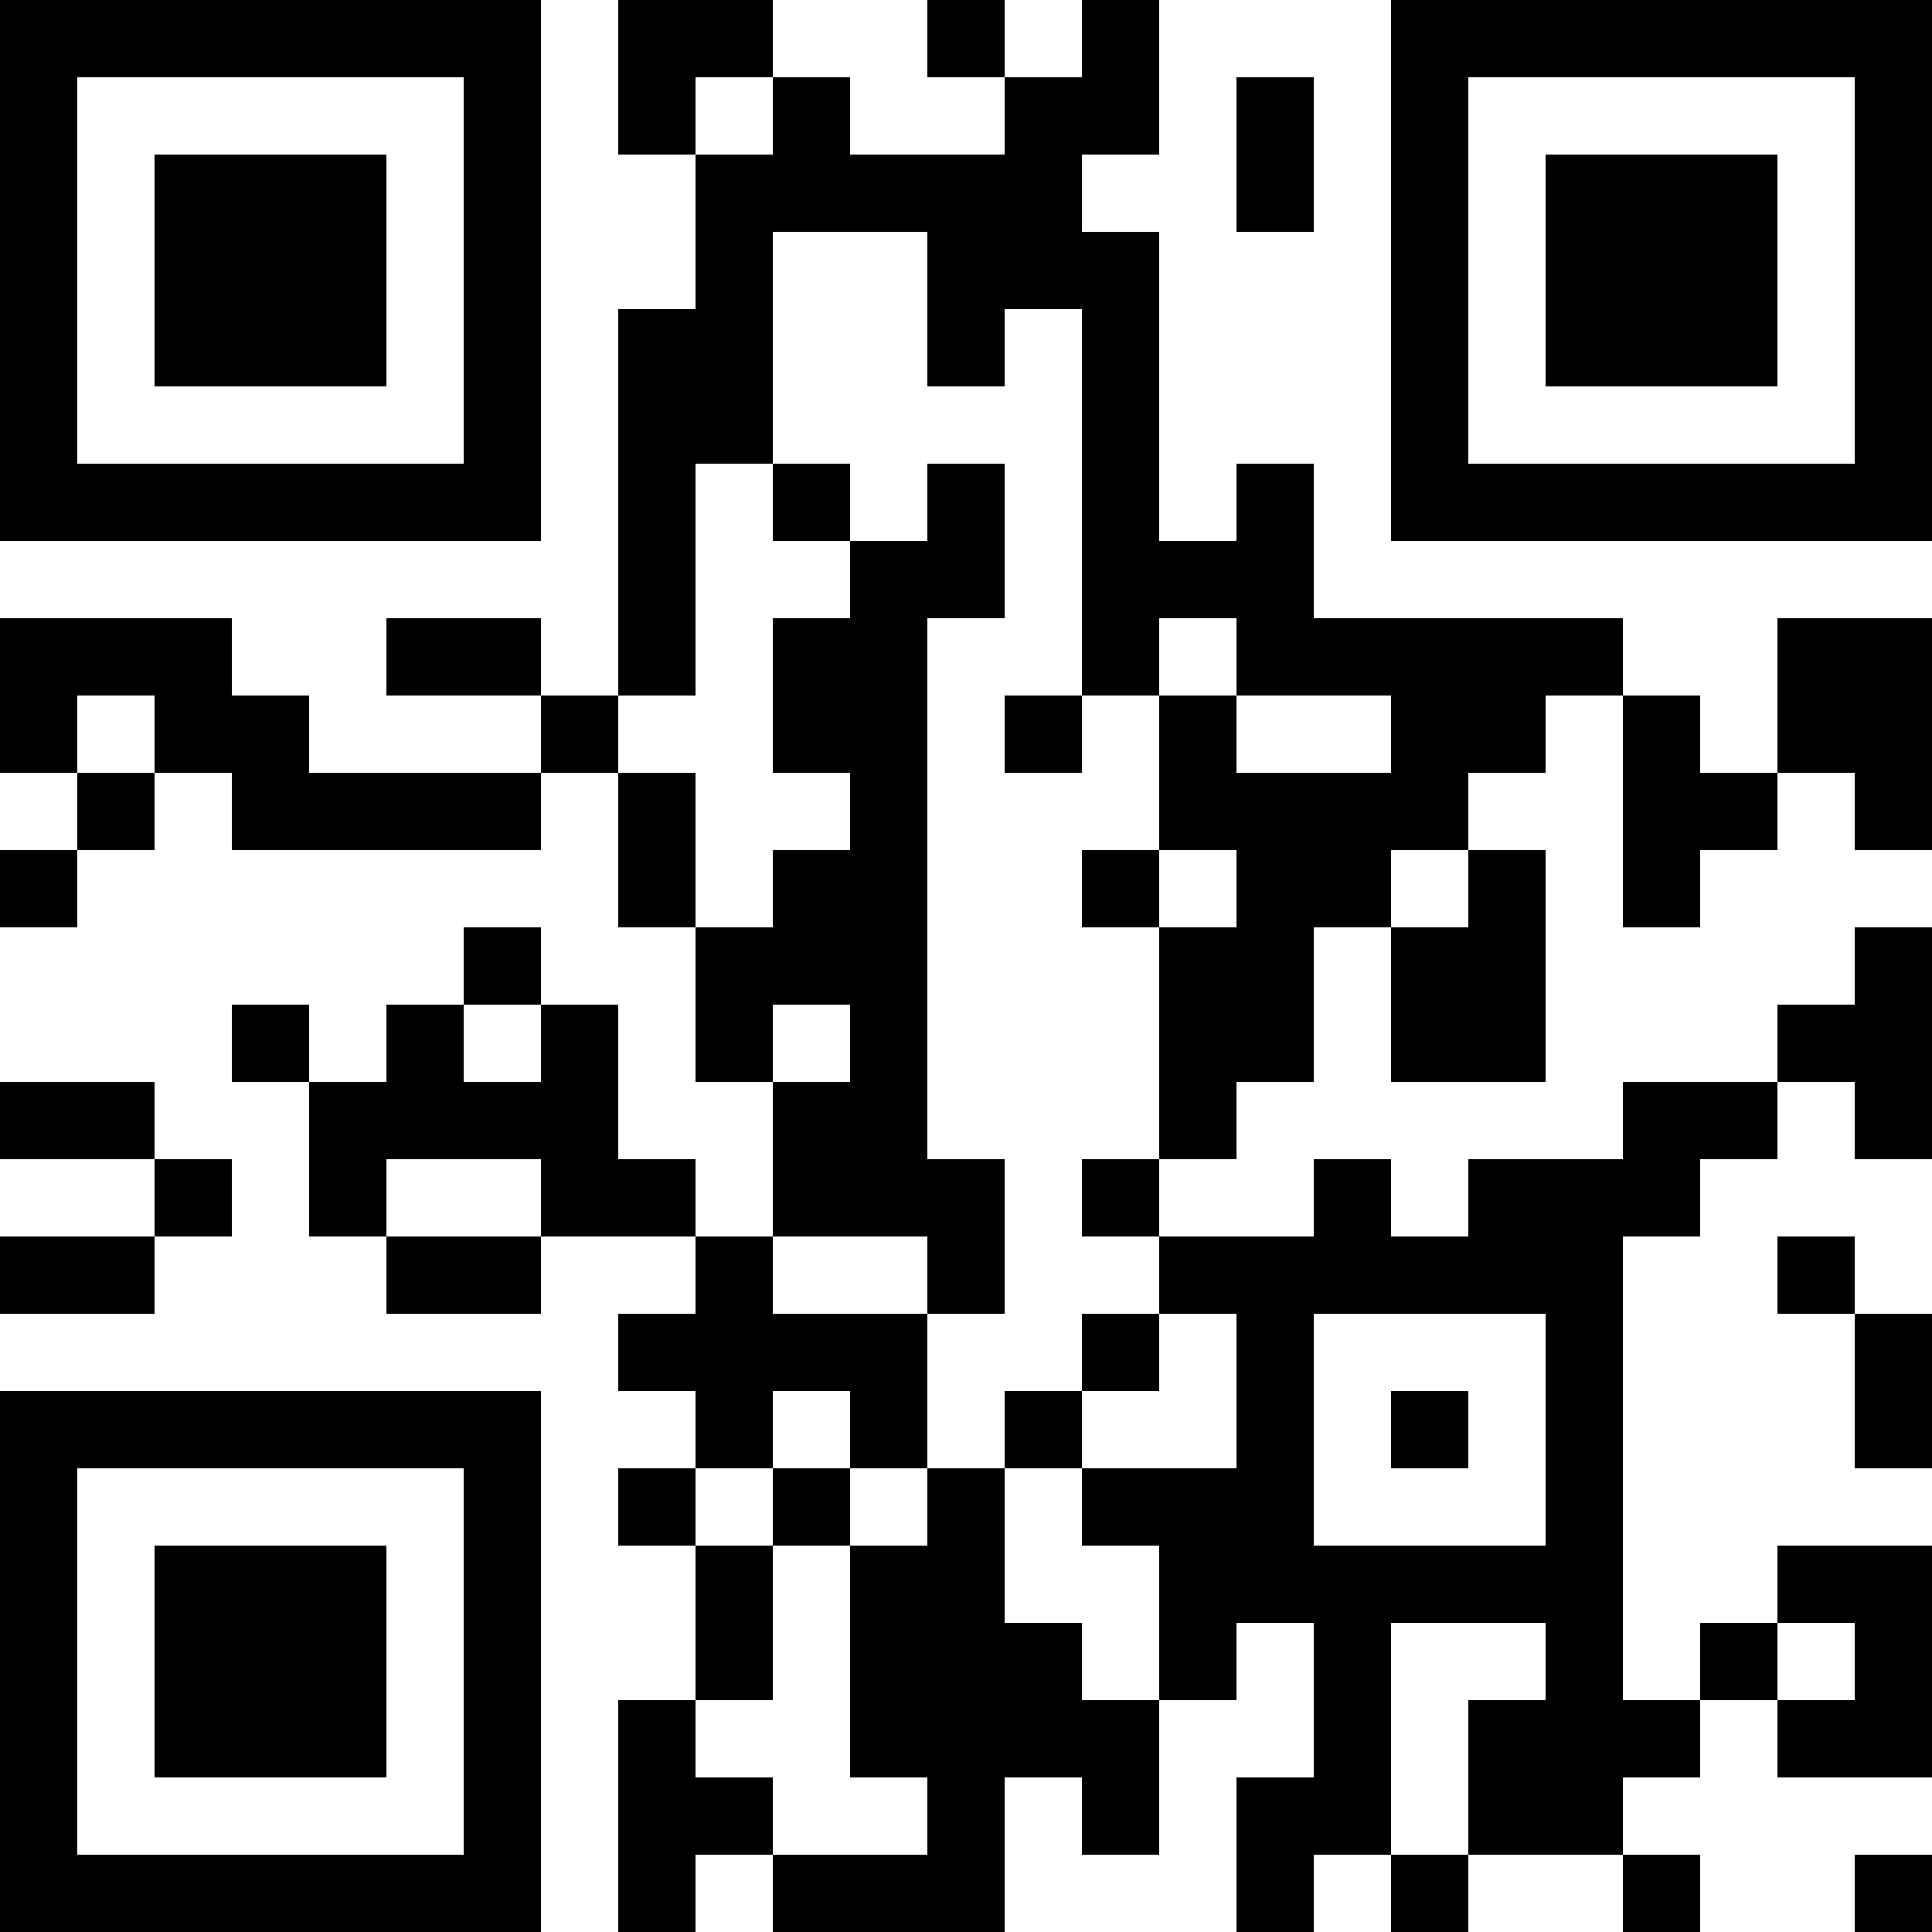 <?xml version="1.0" encoding="UTF-8"?>
<svg xmlns="http://www.w3.org/2000/svg" version="1.1" width="100" height="100" viewBox="0 0 100 100"><rect x="0" y="0" width="100" height="100" fill="#ffffff"/><g transform="scale(4)"><g transform="translate(0,0)"><path fill-rule="evenodd" d="M8 0L8 2L9 2L9 4L8 4L8 9L7 9L7 8L5 8L5 9L7 9L7 10L4 10L4 9L3 9L3 8L0 8L0 10L1 10L1 11L0 11L0 12L1 12L1 11L2 11L2 10L3 10L3 11L7 11L7 10L8 10L8 12L9 12L9 14L10 14L10 16L9 16L9 15L8 15L8 13L7 13L7 12L6 12L6 13L5 13L5 14L4 14L4 13L3 13L3 14L4 14L4 16L5 16L5 17L7 17L7 16L9 16L9 17L8 17L8 18L9 18L9 19L8 19L8 20L9 20L9 22L8 22L8 25L9 25L9 24L10 24L10 25L13 25L13 23L14 23L14 24L15 24L15 22L16 22L16 21L17 21L17 23L16 23L16 25L17 25L17 24L18 24L18 25L19 25L19 24L21 24L21 25L22 25L22 24L21 24L21 23L22 23L22 22L23 22L23 23L25 23L25 20L23 20L23 21L22 21L22 22L21 22L21 16L22 16L22 15L23 15L23 14L24 14L24 15L25 15L25 12L24 12L24 13L23 13L23 14L21 14L21 15L19 15L19 16L18 16L18 15L17 15L17 16L15 16L15 15L16 15L16 14L17 14L17 12L18 12L18 14L20 14L20 11L19 11L19 10L20 10L20 9L21 9L21 12L22 12L22 11L23 11L23 10L24 10L24 11L25 11L25 8L23 8L23 10L22 10L22 9L21 9L21 8L17 8L17 6L16 6L16 7L15 7L15 3L14 3L14 2L15 2L15 0L14 0L14 1L13 1L13 0L12 0L12 1L13 1L13 2L11 2L11 1L10 1L10 0ZM9 1L9 2L10 2L10 1ZM16 1L16 3L17 3L17 1ZM10 3L10 6L9 6L9 9L8 9L8 10L9 10L9 12L10 12L10 11L11 11L11 10L10 10L10 8L11 8L11 7L12 7L12 6L13 6L13 8L12 8L12 15L13 15L13 17L12 17L12 16L10 16L10 17L12 17L12 19L11 19L11 18L10 18L10 19L9 19L9 20L10 20L10 22L9 22L9 23L10 23L10 24L12 24L12 23L11 23L11 20L12 20L12 19L13 19L13 21L14 21L14 22L15 22L15 20L14 20L14 19L16 19L16 17L15 17L15 16L14 16L14 15L15 15L15 12L16 12L16 11L15 11L15 9L16 9L16 10L18 10L18 9L16 9L16 8L15 8L15 9L14 9L14 4L13 4L13 5L12 5L12 3ZM10 6L10 7L11 7L11 6ZM1 9L1 10L2 10L2 9ZM13 9L13 10L14 10L14 9ZM14 11L14 12L15 12L15 11ZM18 11L18 12L19 12L19 11ZM6 13L6 14L7 14L7 13ZM10 13L10 14L11 14L11 13ZM0 14L0 15L2 15L2 16L0 16L0 17L2 17L2 16L3 16L3 15L2 15L2 14ZM5 15L5 16L7 16L7 15ZM23 16L23 17L24 17L24 19L25 19L25 17L24 17L24 16ZM14 17L14 18L13 18L13 19L14 19L14 18L15 18L15 17ZM17 17L17 20L20 20L20 17ZM18 18L18 19L19 19L19 18ZM10 19L10 20L11 20L11 19ZM18 21L18 24L19 24L19 22L20 22L20 21ZM23 21L23 22L24 22L24 21ZM24 24L24 25L25 25L25 24ZM0 0L0 7L7 7L7 0ZM1 1L1 6L6 6L6 1ZM2 2L2 5L5 5L5 2ZM18 0L18 7L25 7L25 0ZM19 1L19 6L24 6L24 1ZM20 2L20 5L23 5L23 2ZM0 18L0 25L7 25L7 18ZM1 19L1 24L6 24L6 19ZM2 20L2 23L5 23L5 20Z" fill="#000000"/></g></g></svg>
